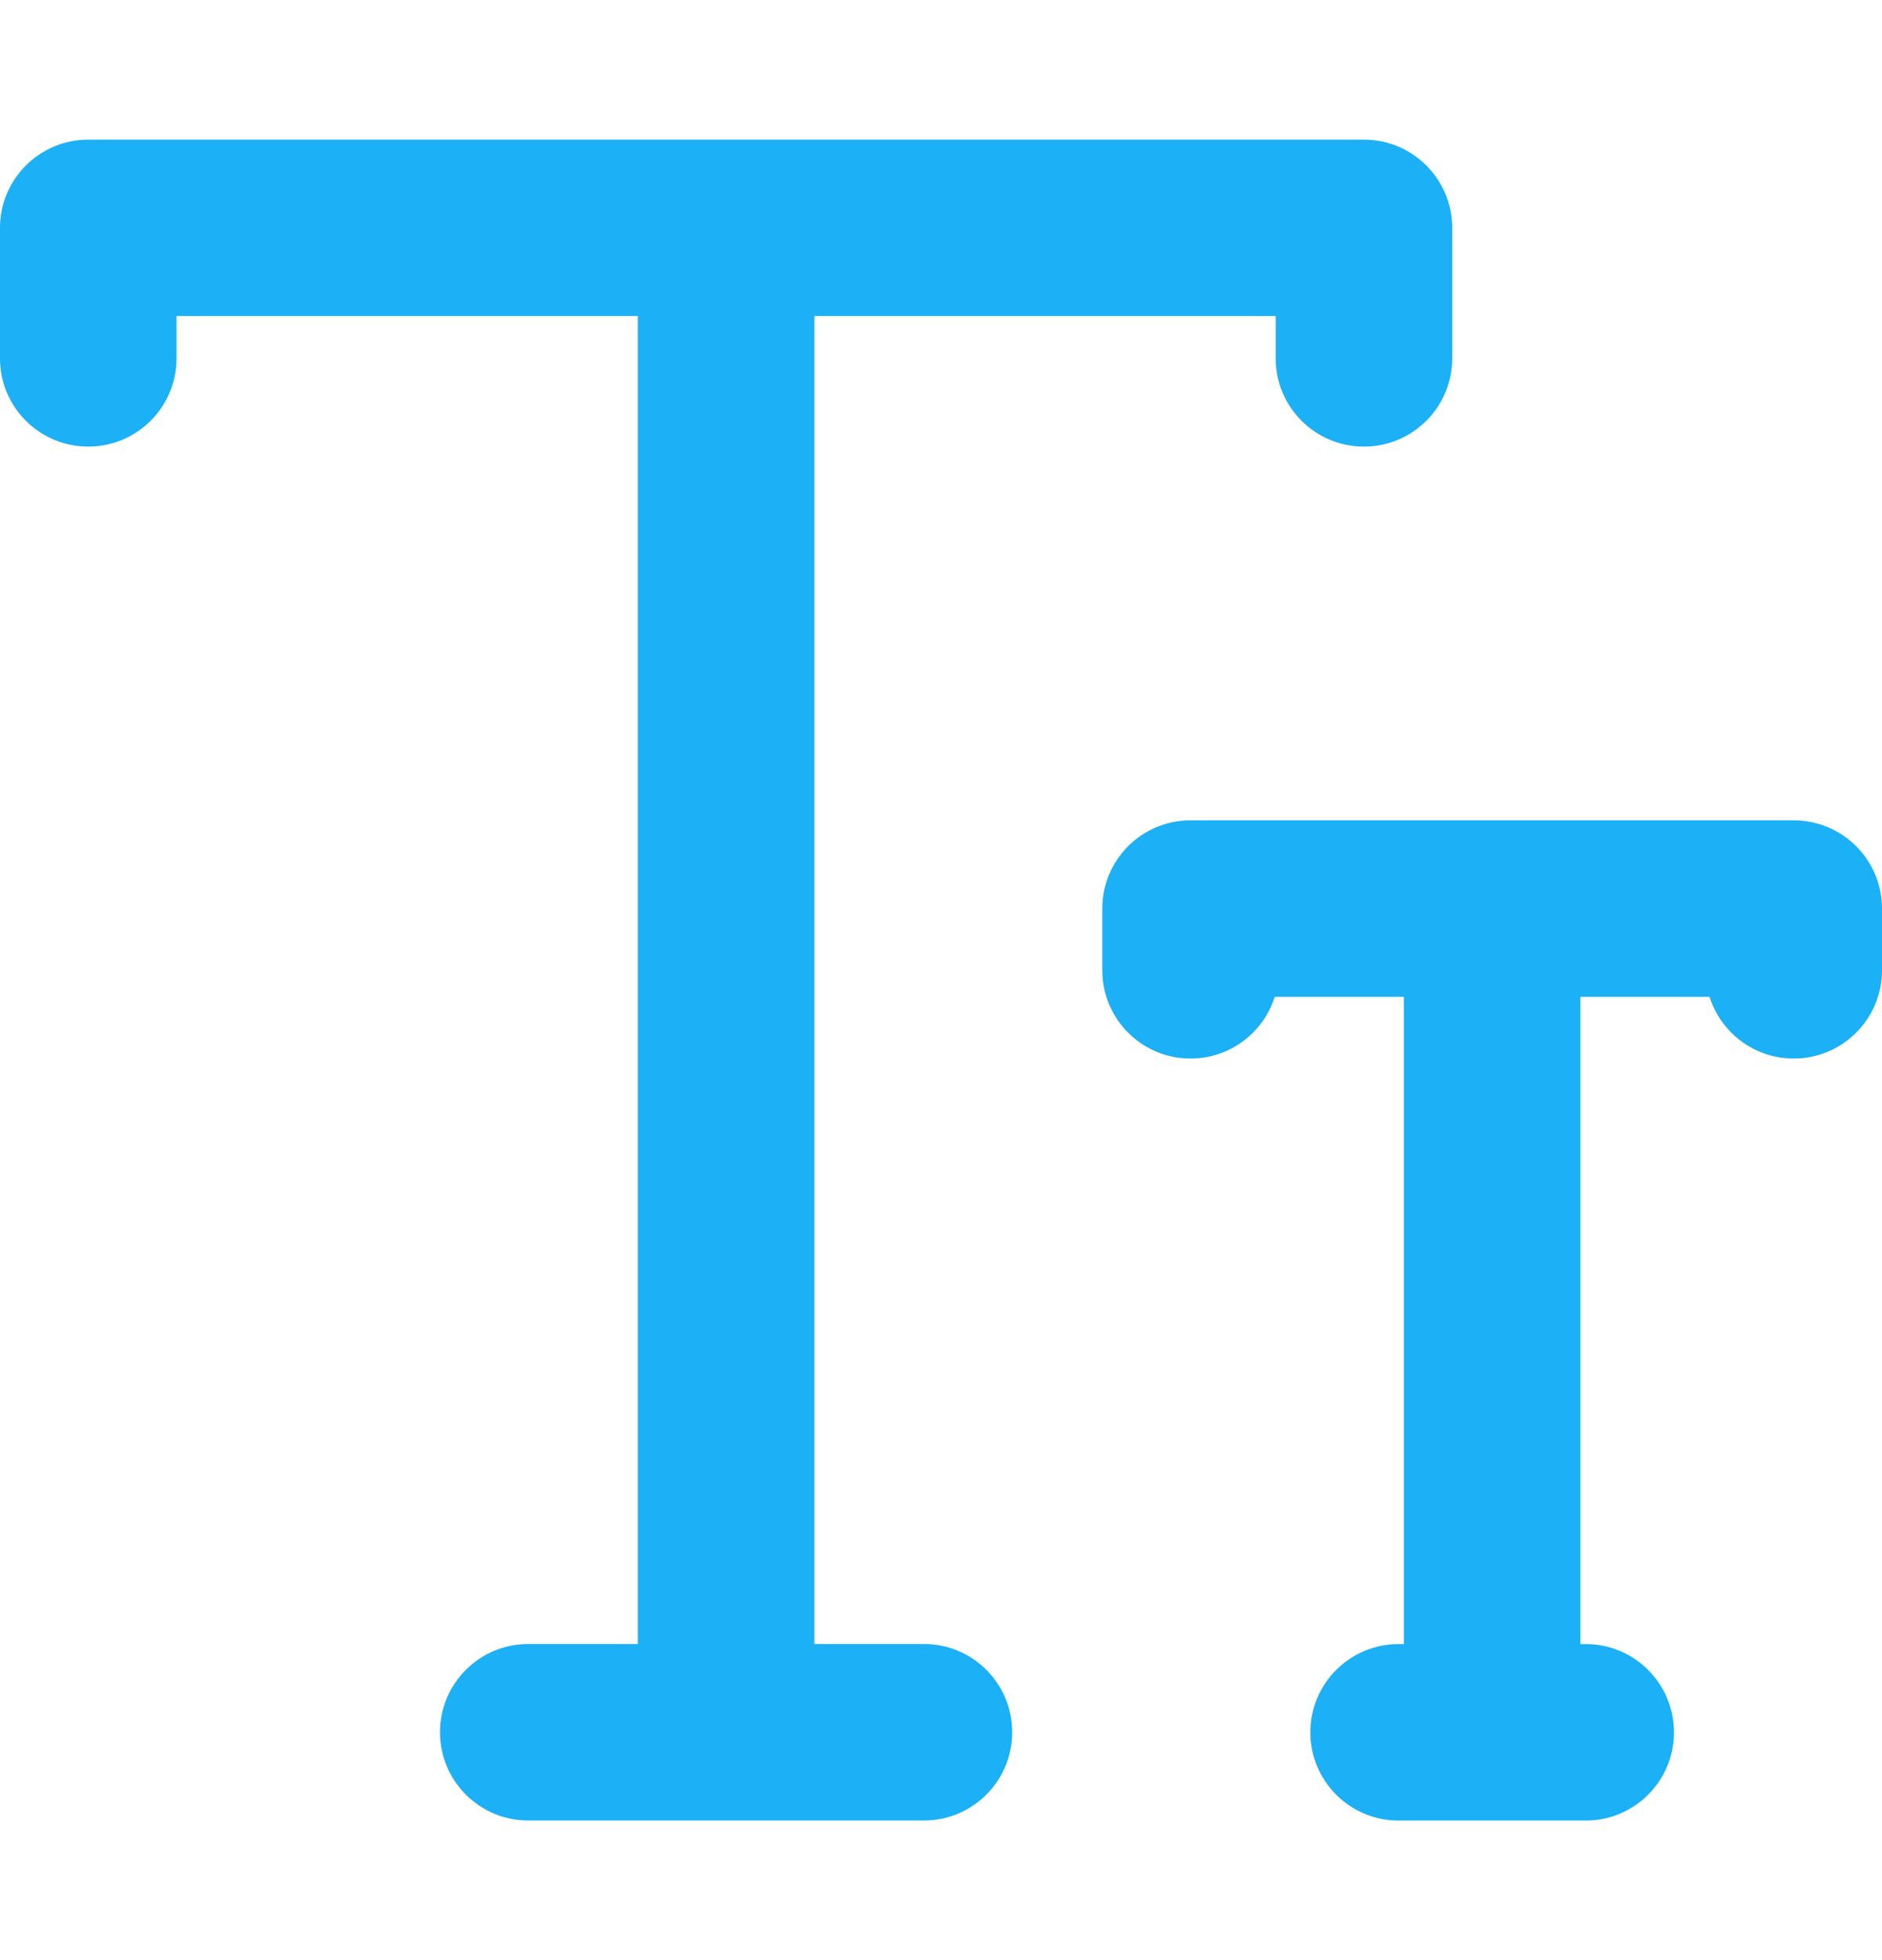 <svg width="24" height="25" viewBox="0 0 24 25" fill="none" xmlns="http://www.w3.org/2000/svg">
<path d="M17.393 1.781H1.125C0.504 1.781 0 2.285 0 2.906V4.571C0 5.193 0.504 5.696 1.125 5.696C1.747 5.696 2.251 5.193 2.251 4.571V4.031H8.134V20.968H6.736C6.115 20.968 5.611 21.472 5.611 22.093C5.611 22.715 6.115 23.219 6.736 23.219H11.783C12.404 23.219 12.908 22.715 12.908 22.093C12.908 21.472 12.404 20.968 11.783 20.968H10.385V4.031H16.268V4.571C16.268 5.193 16.772 5.696 17.393 5.696C18.015 5.696 18.519 5.193 18.519 4.571V2.906C18.519 2.285 18.015 1.781 17.393 1.781H17.393Z" fill="#1CB0F6"/>
<path d="M22.875 10.463H15.182C14.56 10.463 14.057 10.967 14.057 11.588V12.375C14.057 12.997 14.56 13.501 15.182 13.501C15.686 13.501 16.112 13.17 16.256 12.714H17.903V20.969H17.835C17.214 20.969 16.71 21.473 16.71 22.095C16.71 22.716 17.214 23.22 17.835 23.22H20.222C20.843 23.22 21.347 22.716 21.347 22.095C21.347 21.473 20.843 20.969 20.222 20.969H20.154V12.714H21.801C21.945 13.17 22.371 13.501 22.875 13.501C23.496 13.501 24 12.997 24 12.375V11.588C24 10.967 23.496 10.463 22.875 10.463Z" fill="#1CB0F6"/>
</svg>
